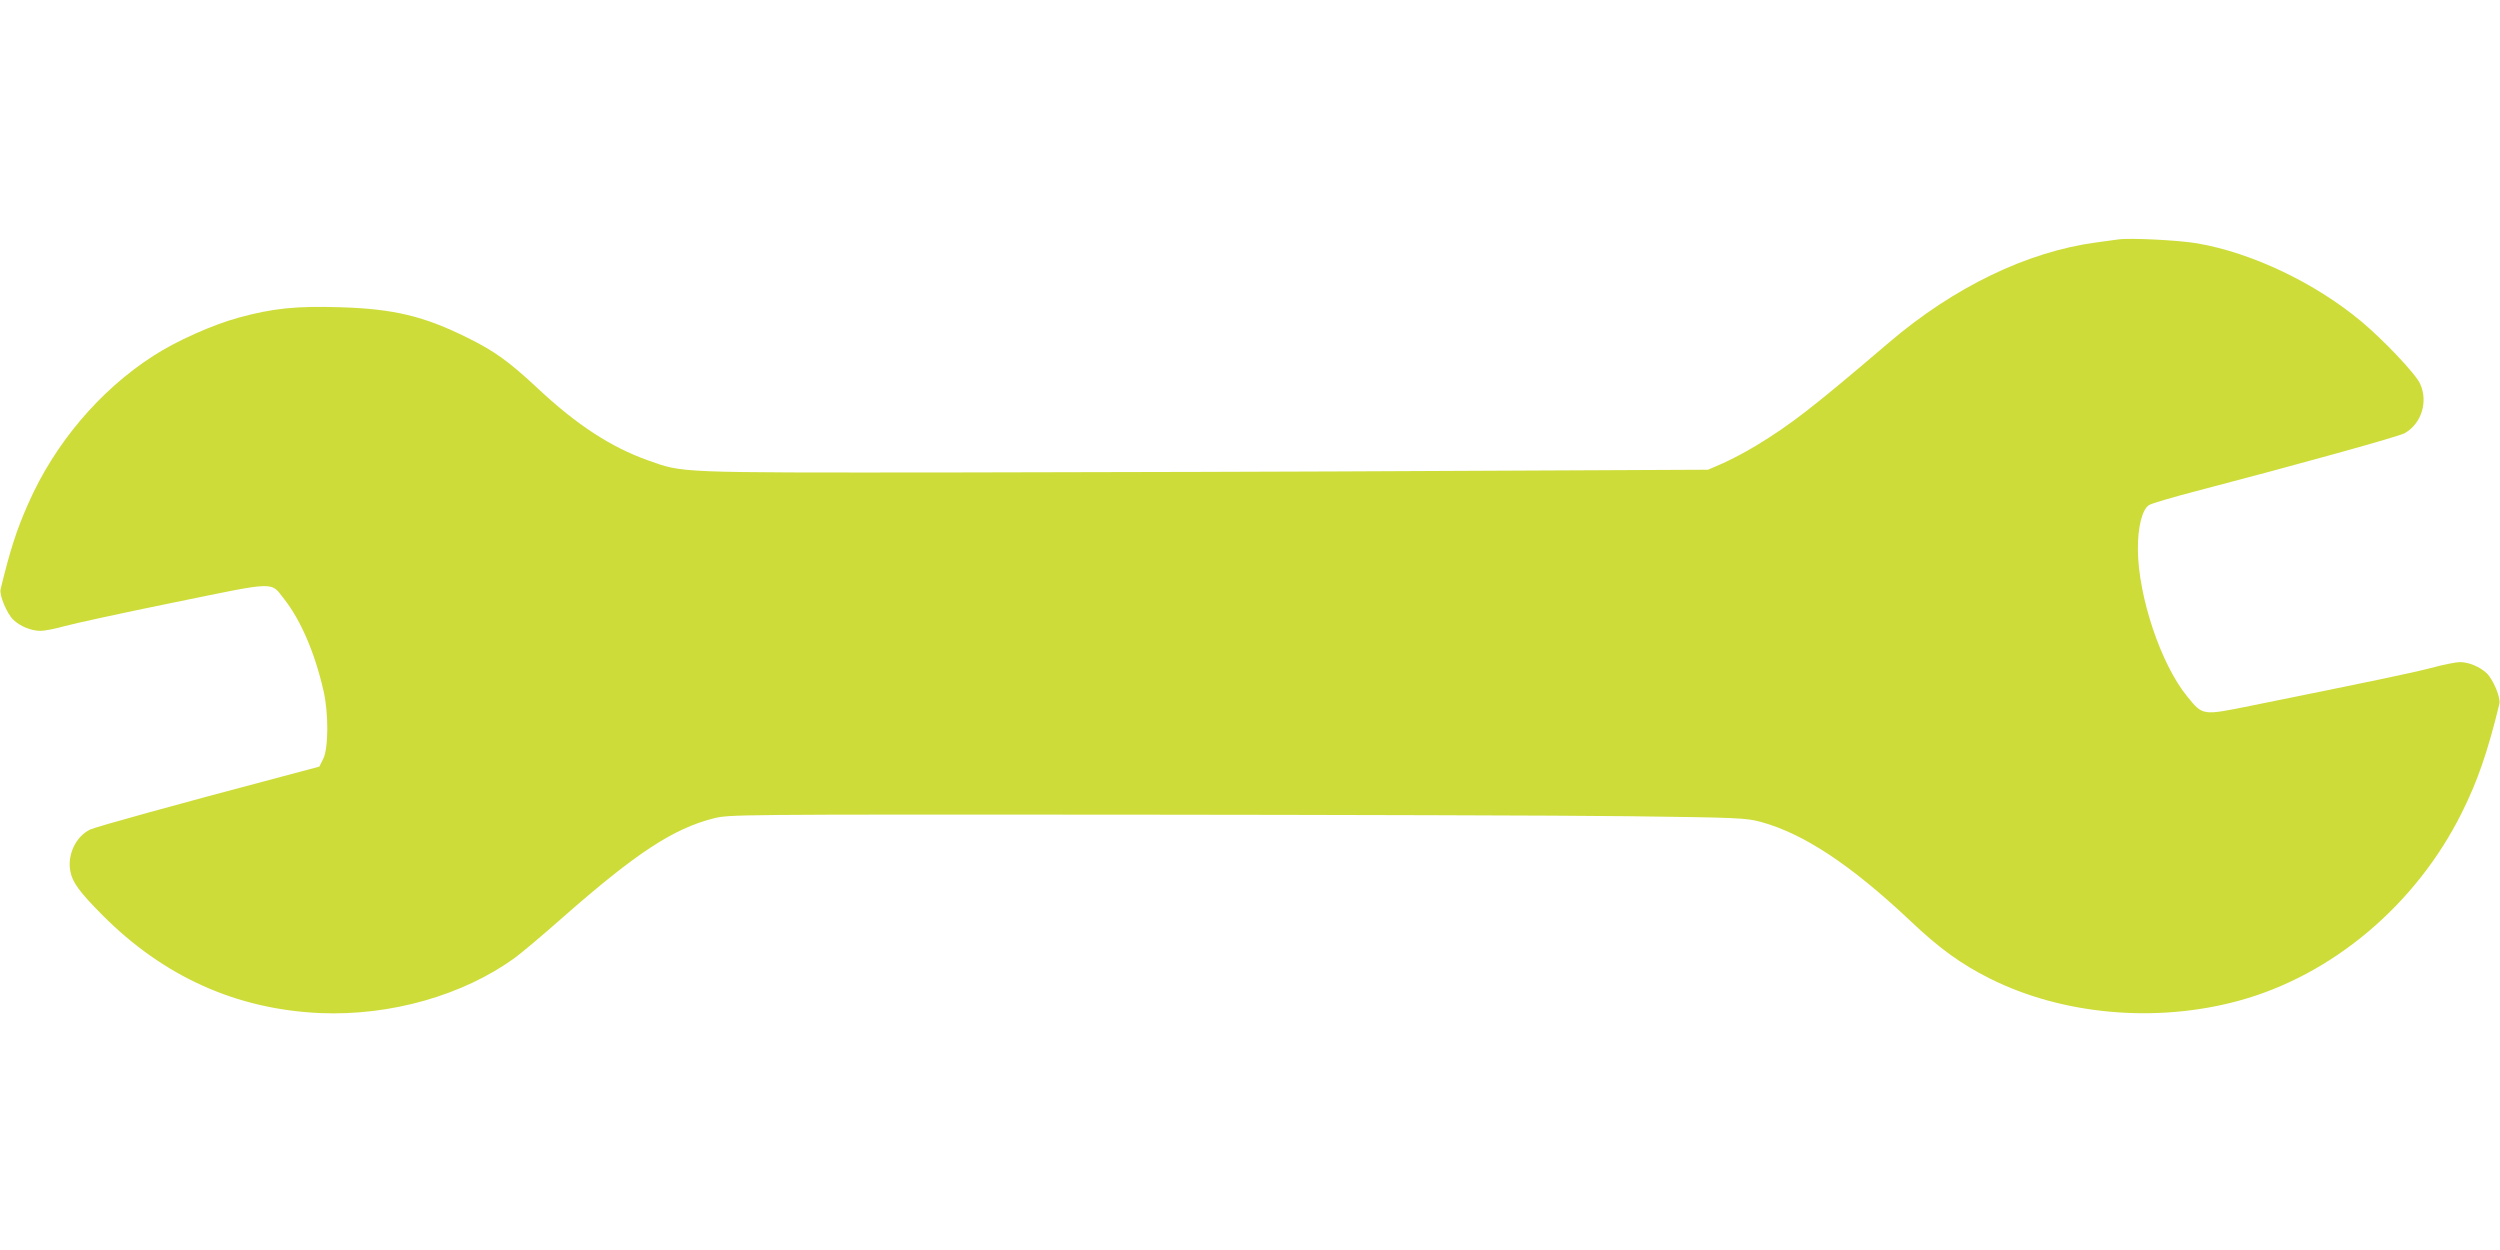 <?xml version="1.0" standalone="no"?>
<!DOCTYPE svg PUBLIC "-//W3C//DTD SVG 20010904//EN"
 "http://www.w3.org/TR/2001/REC-SVG-20010904/DTD/svg10.dtd">
<svg version="1.0" xmlns="http://www.w3.org/2000/svg"
 width="1280pt" height="640pt" viewBox="0 0 1280 640"
 preserveAspectRatio="xMidYMid meet">
<g transform="translate(0,640) scale(0.1,-0.1)"
fill="#cddc39" stroke="none">
<path d="M10845 5174 c-16 -2 -66 -9 -110 -15 -354 -47 -730 -228 -1065 -514
-390 -333 -499 -417 -676 -525 -54 -33 -132 -74 -173 -92 l-76 -33 -1300 -6
c-715 -4 -1877 -7 -2581 -8 -1417 -1 -1363 -3 -1549 63 -187 67 -361 180 -559
365 -151 141 -222 192 -361 261 -225 112 -381 149 -656 157 -224 7 -344 -6
-516 -53 -135 -37 -319 -119 -438 -196 -274 -176 -506 -450 -641 -758 -60
-135 -92 -236 -141 -437 -7 -31 32 -124 65 -156 35 -34 92 -57 140 -57 21 0
76 11 122 24 47 13 298 68 559 121 538 110 494 109 568 15 83 -106 155 -273
199 -465 27 -115 26 -296 -1 -350 l-20 -40 -195 -52 c-530 -140 -948 -256
-978 -270 -73 -35 -118 -128 -102 -213 10 -57 47 -107 163 -224 314 -316 687
-484 1117 -503 358 -15 729 90 995 282 33 24 146 119 250 211 371 326 563 452
769 504 78 20 109 20 2085 19 1103 -1 2274 -4 2601 -8 567 -7 599 -9 675 -29
219 -60 459 -218 764 -505 149 -142 263 -224 409 -297 371 -186 848 -229 1270
-115 480 129 911 491 1146 963 82 164 134 316 193 559 7 31 -32 124 -65 156
-35 33 -92 57 -137 57 -20 0 -86 -13 -148 -30 -101 -26 -287 -65 -925 -194
-248 -50 -243 -51 -325 50 -134 165 -249 510 -251 749 -1 117 22 207 57 229
12 8 117 39 232 69 540 141 1043 281 1077 299 86 49 121 161 79 253 -22 50
-188 225 -302 320 -236 197 -560 351 -839 399 -92 16 -345 29 -405 20z"/>
</g>
</svg>
